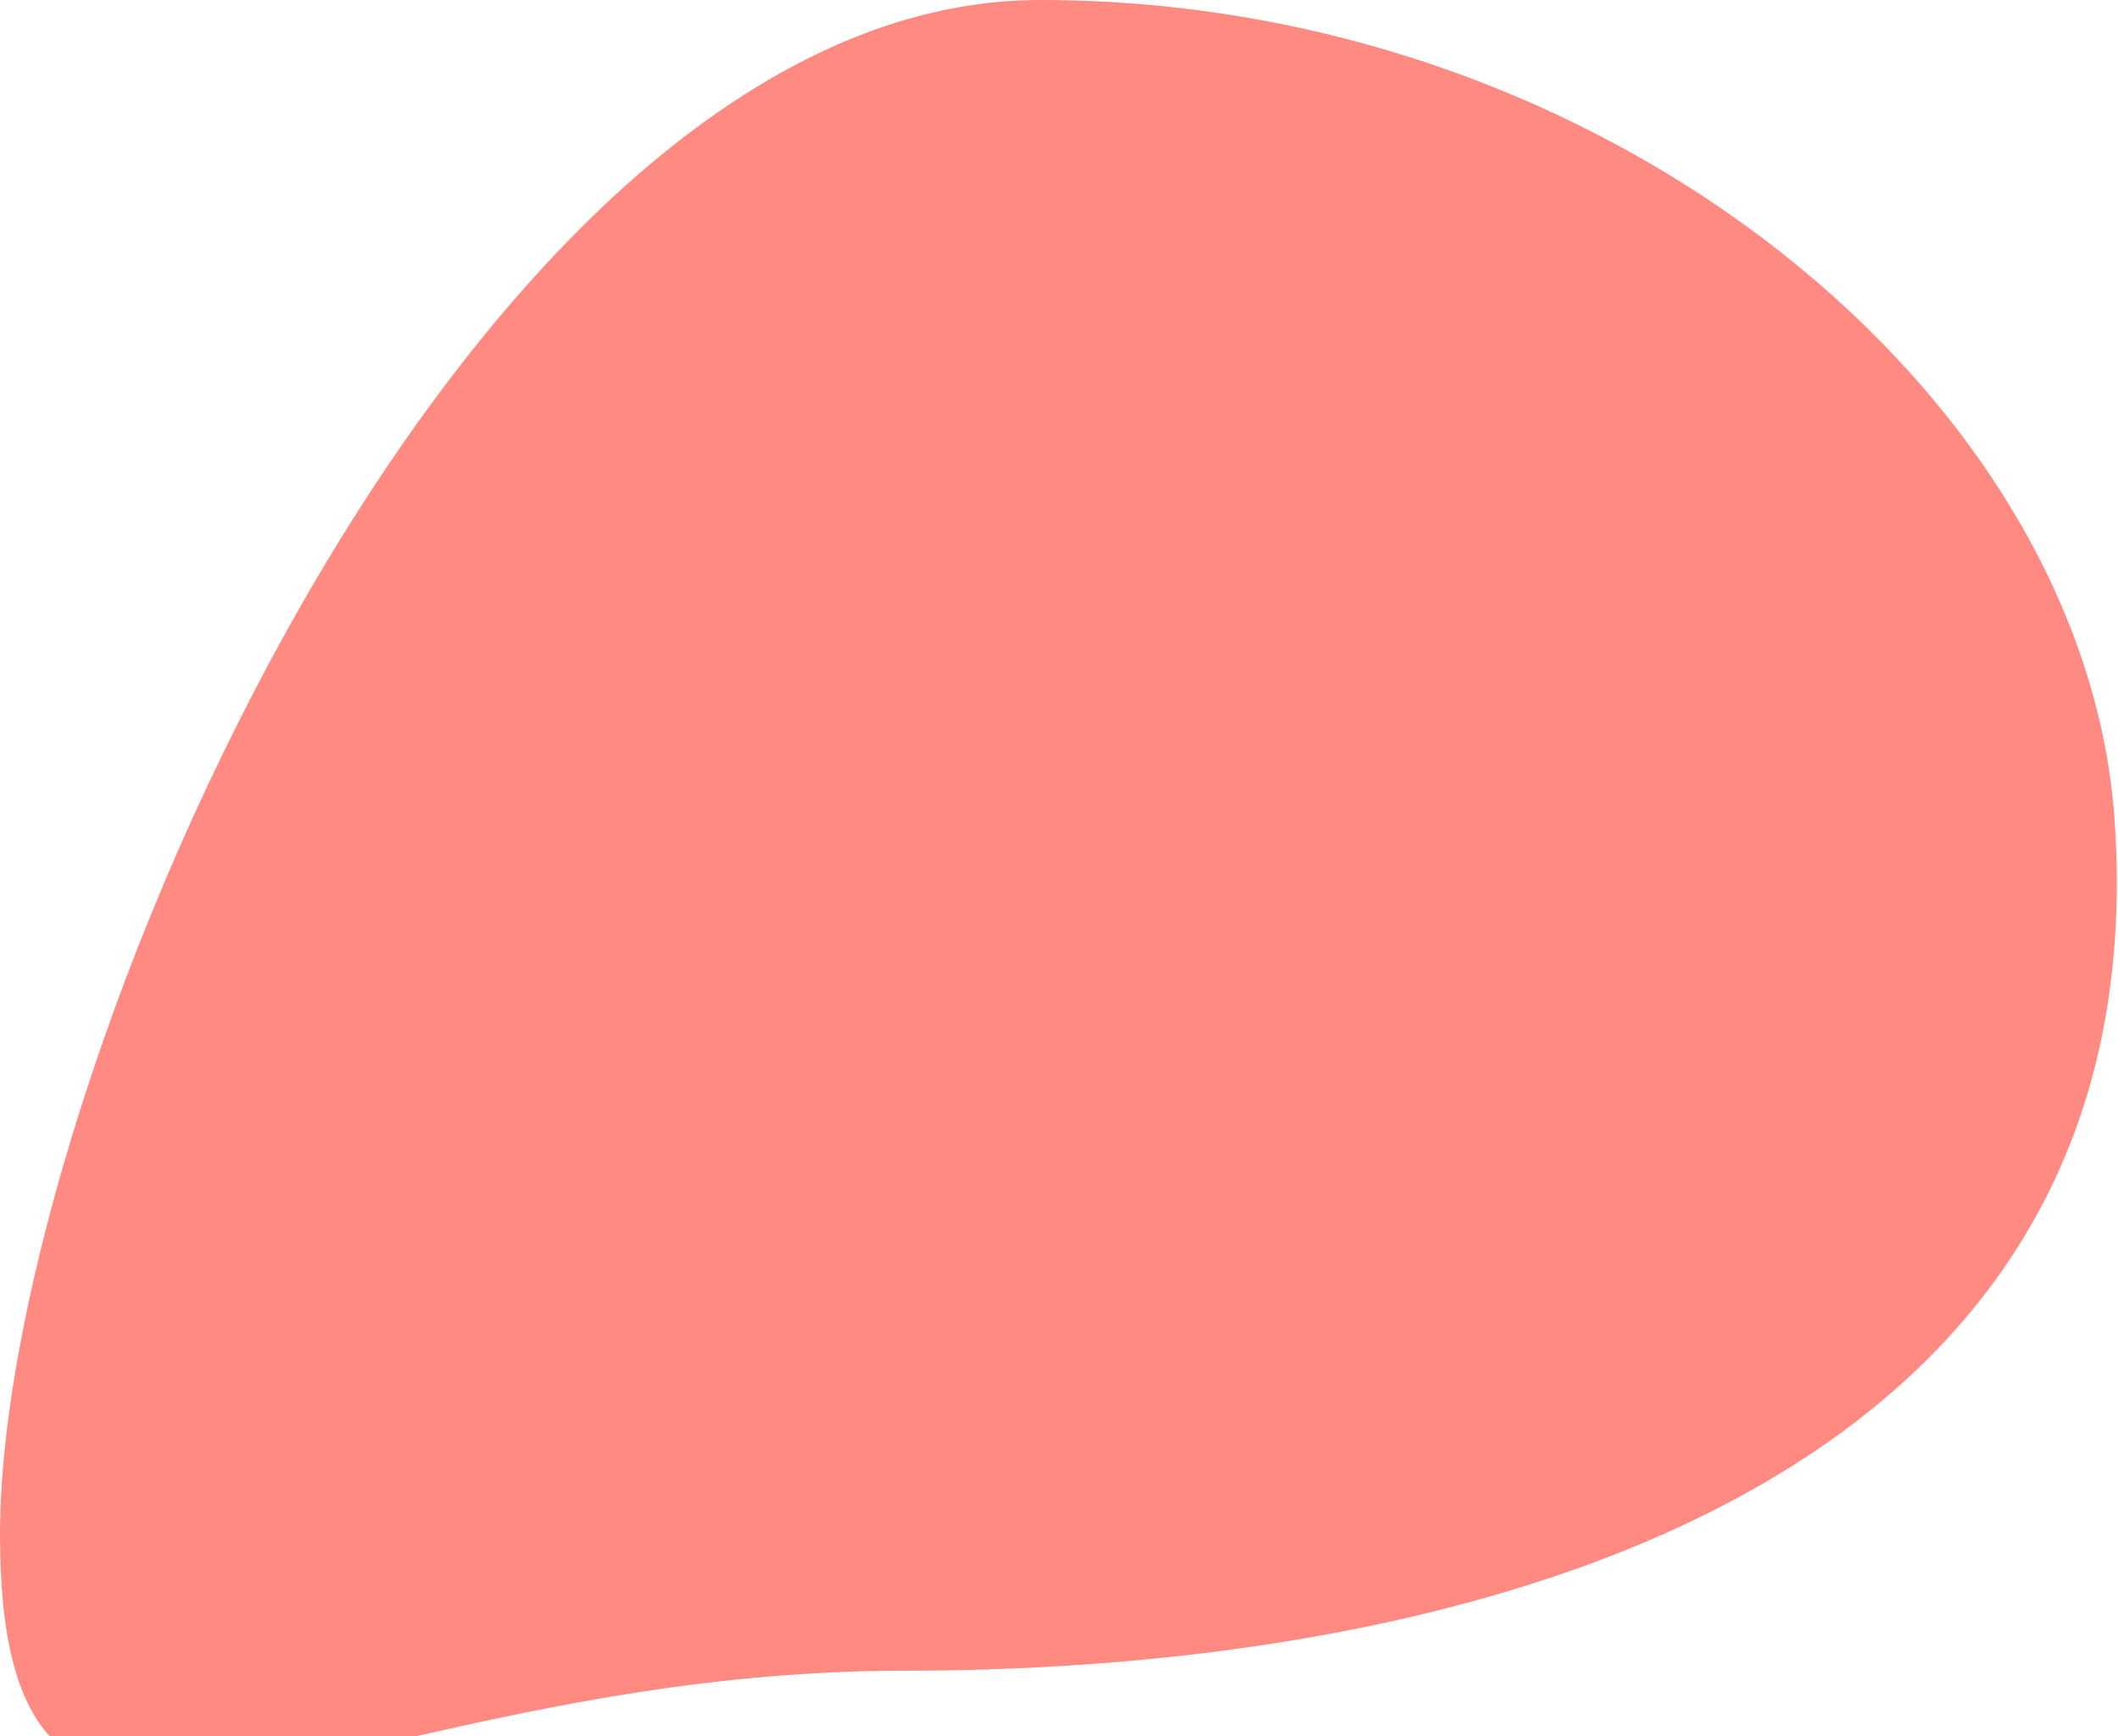 <svg xmlns="http://www.w3.org/2000/svg" fill="none" viewBox="0 0 610 500">
  <path fill="#FF8A82" fill-rule="evenodd" d="M119.913 500H14.26C4.857 489.528 0 471.385 0 442 0 311.414 134.919 0 299.5 0S600.508 114.804 609 235.931C622.5 428.5 425.081 481.154 260.5 481.154c-54.814 0-102.013 10.142-140.587 18.846Z" clip-rule="evenodd"/>
</svg>